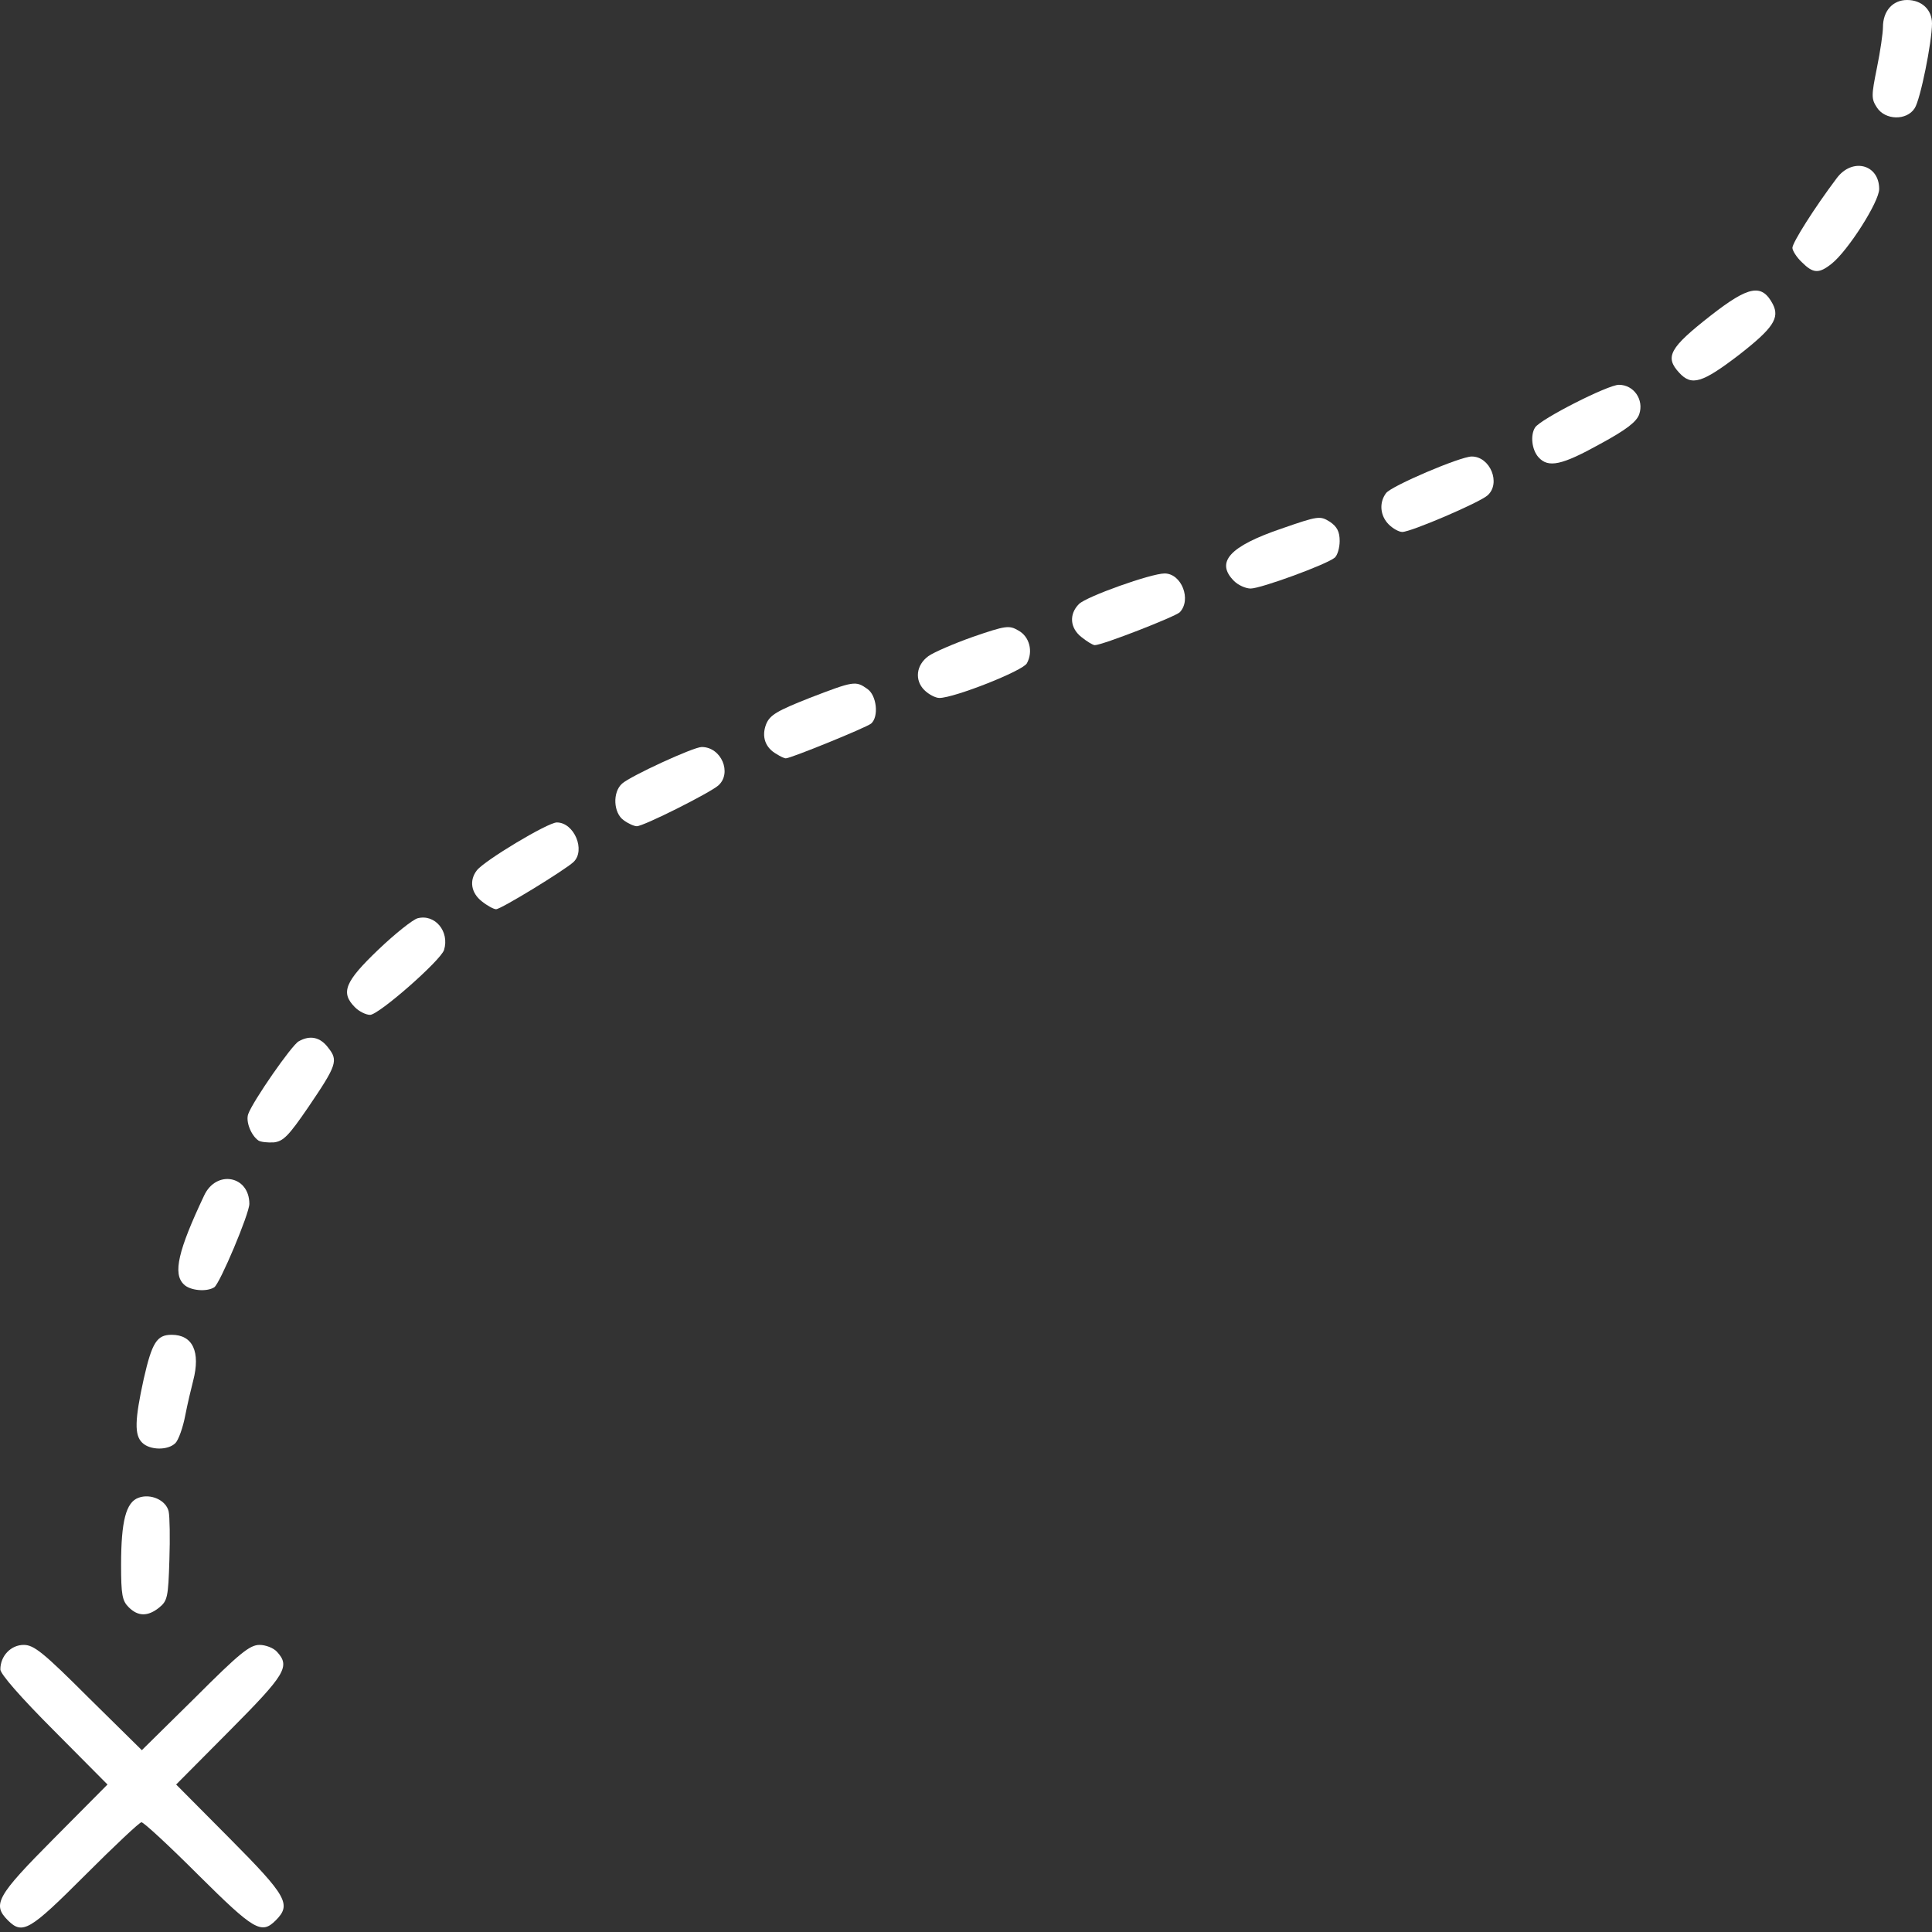 <?xml version="1.0" encoding="UTF-8"?> <svg xmlns="http://www.w3.org/2000/svg" width="80" height="80" viewBox="0 0 80 80" fill="none"><rect x="0" y="0" width="80" height="80" fill="#333333" stroke="none"/><path d="M0.327 79.517C-0.329 78.86 -0.142 78.517 2.233 76.127L4.451 73.893L2.233 71.659C0.843 70.268 0.015 69.315 0.015 69.128C0.015 68.566 0.452 68.112 0.983 68.112C1.405 68.112 1.795 68.425 3.67 70.299L5.873 72.471L8.076 70.299C9.919 68.456 10.341 68.112 10.747 68.112C10.997 68.112 11.325 68.237 11.466 68.394C12.028 69.003 11.825 69.331 9.513 71.659L7.294 73.893L9.513 76.127C11.887 78.517 12.075 78.86 11.419 79.517C10.825 80.11 10.528 79.938 8.216 77.642C7.013 76.439 5.951 75.455 5.857 75.455C5.779 75.455 4.732 76.439 3.53 77.642C1.233 79.938 0.936 80.126 0.327 79.517Z" fill="white"></path><path d="M5.327 66.55C5.061 66.285 5.014 66.035 5.014 64.8C5.014 62.988 5.217 62.207 5.733 62.02C6.233 61.832 6.873 62.114 6.983 62.582C7.029 62.785 7.045 63.691 7.014 64.597C6.967 66.128 6.936 66.285 6.592 66.566C6.123 66.941 5.717 66.941 5.327 66.55Z" fill="white"></path><path d="M5.889 59.739C5.561 59.426 5.577 58.802 5.951 57.099C6.295 55.584 6.498 55.271 7.107 55.271C7.982 55.271 8.31 55.974 7.998 57.177C7.92 57.474 7.764 58.13 7.67 58.614C7.576 59.114 7.389 59.63 7.264 59.755C6.951 60.067 6.201 60.051 5.889 59.739Z" fill="white"></path><path d="M7.607 53.178C7.154 52.74 7.373 51.787 8.451 49.507C8.951 48.428 10.325 48.678 10.325 49.85C10.325 50.256 9.107 53.146 8.873 53.303C8.56 53.506 7.857 53.443 7.607 53.178Z" fill="white"></path><path d="M10.7 47.226C10.388 47.007 10.169 46.429 10.278 46.132C10.466 45.601 12.091 43.258 12.372 43.117C12.841 42.851 13.262 42.945 13.59 43.383C14.012 43.914 13.95 44.101 12.762 45.851C11.95 47.038 11.731 47.257 11.341 47.304C11.075 47.319 10.794 47.288 10.7 47.226Z" fill="white"></path><path d="M14.7 41.711C14.09 41.102 14.278 40.649 15.668 39.321C16.371 38.649 17.105 38.071 17.293 38.024C18.012 37.837 18.621 38.571 18.387 39.337C18.246 39.774 15.684 42.023 15.325 42.023C15.153 42.023 14.871 41.883 14.7 41.711Z" fill="white"></path><path d="M19.949 37.321C19.511 36.977 19.418 36.462 19.745 36.04C20.058 35.634 22.683 34.056 23.057 34.056C23.776 34.056 24.26 35.212 23.745 35.697C23.37 36.04 20.745 37.649 20.542 37.649C20.448 37.649 20.183 37.509 19.949 37.321Z" fill="white"></path><path d="M25.823 33.962C25.401 33.666 25.354 32.806 25.76 32.447C26.104 32.135 28.713 30.932 29.056 30.932C29.869 30.932 30.322 32.01 29.744 32.525C29.384 32.838 26.651 34.212 26.369 34.212C26.26 34.212 26.01 34.103 25.823 33.962Z" fill="white"></path><path d="M32.165 31.229C31.681 30.963 31.524 30.494 31.727 29.979C31.884 29.604 32.181 29.432 33.524 28.901C35.352 28.198 35.43 28.182 35.914 28.526C36.305 28.792 36.398 29.682 36.07 29.963C35.852 30.135 32.743 31.401 32.54 31.401C32.477 31.401 32.306 31.322 32.165 31.229Z" fill="white"></path><path d="M38.273 28.573C37.867 28.167 37.929 27.542 38.445 27.167C38.664 27.011 39.492 26.651 40.288 26.37C41.648 25.901 41.788 25.886 42.163 26.105C42.632 26.355 42.788 26.979 42.522 27.464C42.366 27.776 39.507 28.901 38.898 28.901C38.742 28.901 38.461 28.76 38.273 28.573Z" fill="white"></path><path d="M44.788 26.386C44.303 26.011 44.257 25.433 44.678 25.011C44.991 24.699 47.662 23.746 48.224 23.746C48.928 23.746 49.349 24.839 48.849 25.355C48.646 25.542 45.647 26.714 45.334 26.714C45.256 26.714 45.022 26.573 44.788 26.386Z" fill="white"></path><path d="M51.099 24.058C50.318 23.277 50.912 22.621 53.068 21.887C54.599 21.355 54.661 21.355 55.067 21.605C55.364 21.808 55.473 22.012 55.473 22.402C55.473 22.683 55.38 22.996 55.27 23.09C54.942 23.371 52.208 24.37 51.787 24.37C51.584 24.37 51.271 24.23 51.099 24.058Z" fill="white"></path><path d="M57.504 21.715C57.145 21.355 57.098 20.809 57.395 20.418C57.613 20.121 60.472 18.903 60.941 18.903C61.706 18.903 62.159 20.012 61.597 20.512C61.269 20.809 58.426 22.027 58.066 22.027C57.926 22.027 57.676 21.887 57.504 21.715Z" fill="white"></path><path d="M63.706 18.934C63.425 18.622 63.362 18.012 63.566 17.7C63.784 17.356 66.581 15.934 67.034 15.934C67.659 15.934 68.08 16.559 67.877 17.153C67.768 17.465 67.346 17.794 66.252 18.387C64.675 19.262 64.112 19.387 63.706 18.934Z" fill="white"></path><path d="M69.533 15.435C68.924 14.778 69.127 14.404 70.846 13.06C72.408 11.841 72.954 11.732 73.407 12.591C73.704 13.169 73.423 13.591 72.001 14.7C70.486 15.856 70.049 15.997 69.533 15.435Z" fill="white"></path><path d="M74.61 10.857C74.392 10.654 74.22 10.373 74.22 10.264C74.22 10.045 75.141 8.592 76.047 7.389C76.688 6.514 77.813 6.796 77.813 7.827C77.813 8.358 76.516 10.389 75.844 10.92C75.313 11.342 75.079 11.326 74.61 10.857Z" fill="white"></path><path d="M77.719 4.452C77.485 4.093 77.485 3.968 77.719 2.812C77.86 2.125 77.969 1.359 77.969 1.125C77.969 0.453 78.375 -3.05176e-05 78.969 -3.05176e-05C79.578 -3.05176e-05 80 0.406 80 0.969C80 1.734 79.516 4.14 79.281 4.484C78.953 4.999 78.063 4.983 77.719 4.452Z" fill="white"></path></svg> 